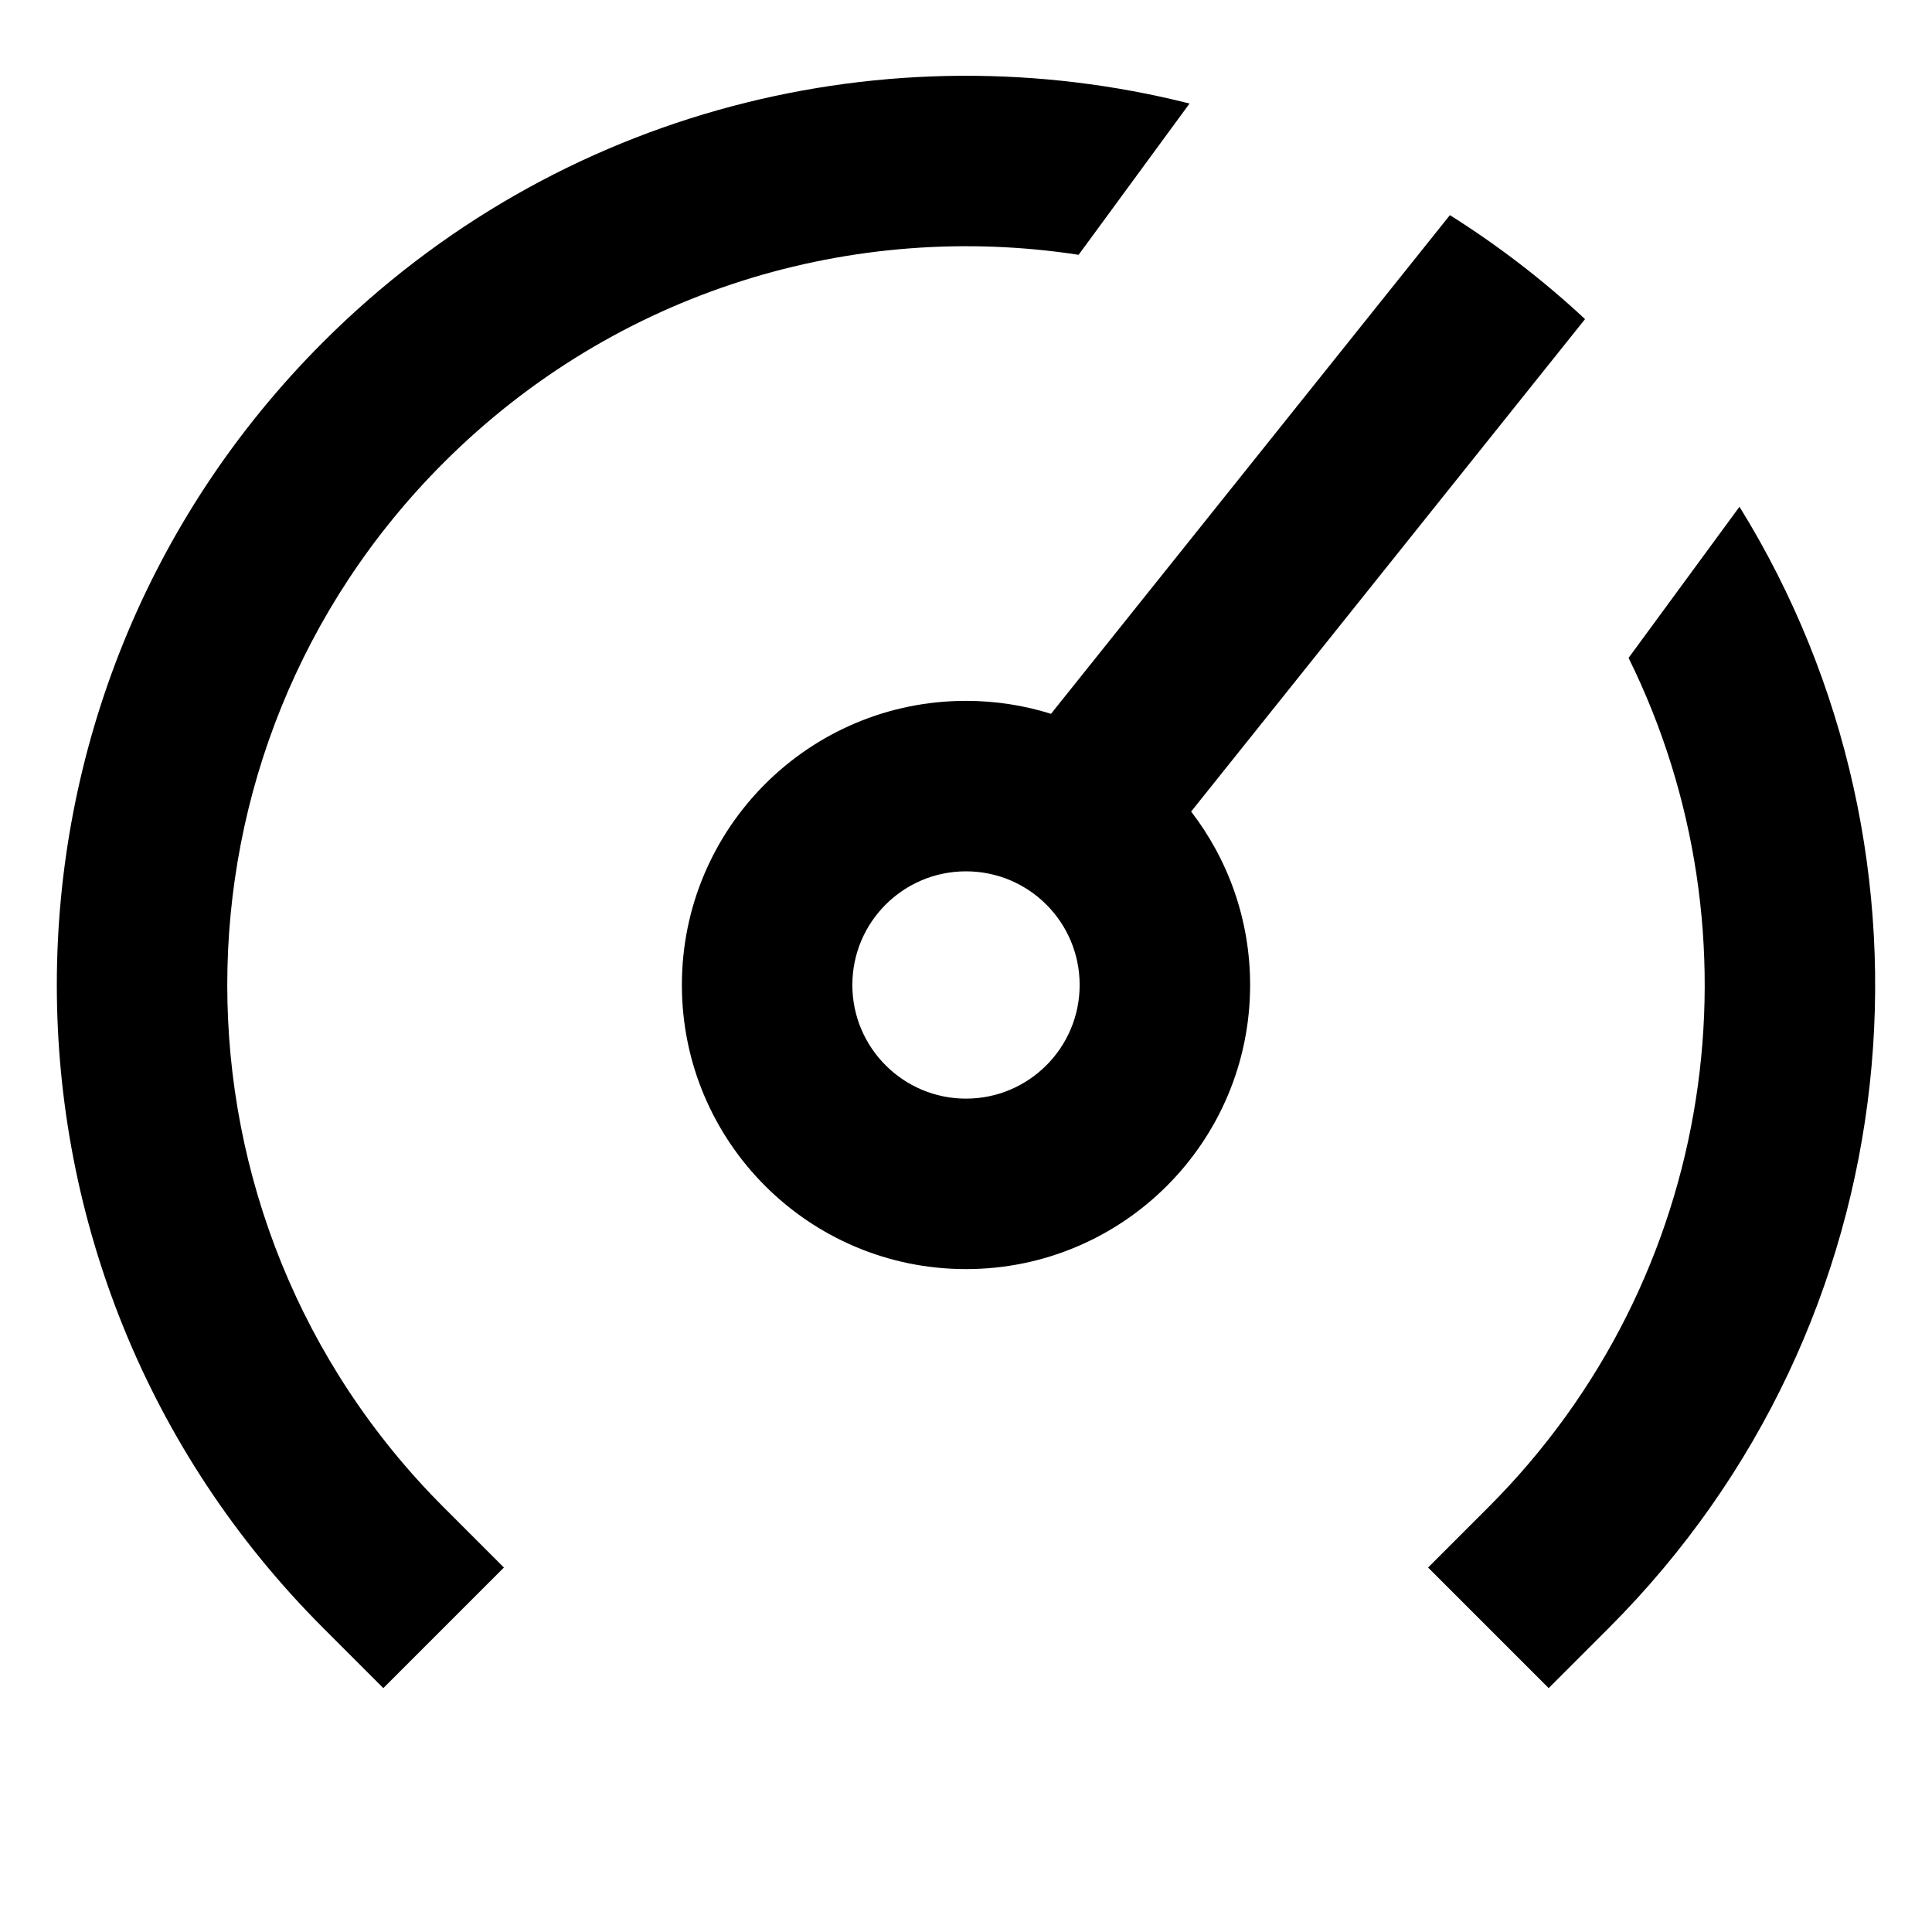 <svg width="17" height="17" viewBox="0 0 17 17" fill="none" xmlns="http://www.w3.org/2000/svg">
<path fill-rule="evenodd" clip-rule="evenodd" d="M9.491 2.242C7.515 1.939 5.426 2.549 3.904 4.071C1.365 6.609 1.365 10.725 3.904 13.263L4.434 13.793L3.373 14.854L2.843 14.324C-0.281 11.199 -0.281 6.134 2.843 3.01C4.91 0.943 7.826 0.244 10.467 0.911L9.491 2.242ZM14.33 5.789C15.53 8.218 15.118 11.241 13.096 13.263L12.566 13.793L13.627 14.854L14.157 14.324C16.834 11.646 17.217 7.544 15.306 4.459L14.33 5.789ZM8.5 9.667C9.052 9.667 9.5 9.219 9.5 8.667C9.5 8.114 9.052 7.667 8.5 7.667C7.948 7.667 7.5 8.114 7.5 8.667C7.5 9.219 7.948 9.667 8.5 9.667ZM8.5 11.167C9.881 11.167 11 10.047 11 8.667C11 8.092 10.806 7.563 10.481 7.141L13.947 2.808C13.582 2.467 13.183 2.161 12.758 1.893L9.248 6.281C9.012 6.207 8.761 6.167 8.5 6.167C7.119 6.167 6 7.286 6 8.667C6 10.047 7.119 11.167 8.5 11.167Z" fill="#343433" style="fill:#343433;fill:color(display-p3 0.204 0.204 0.2);fill-opacity:1;"/>
</svg>
